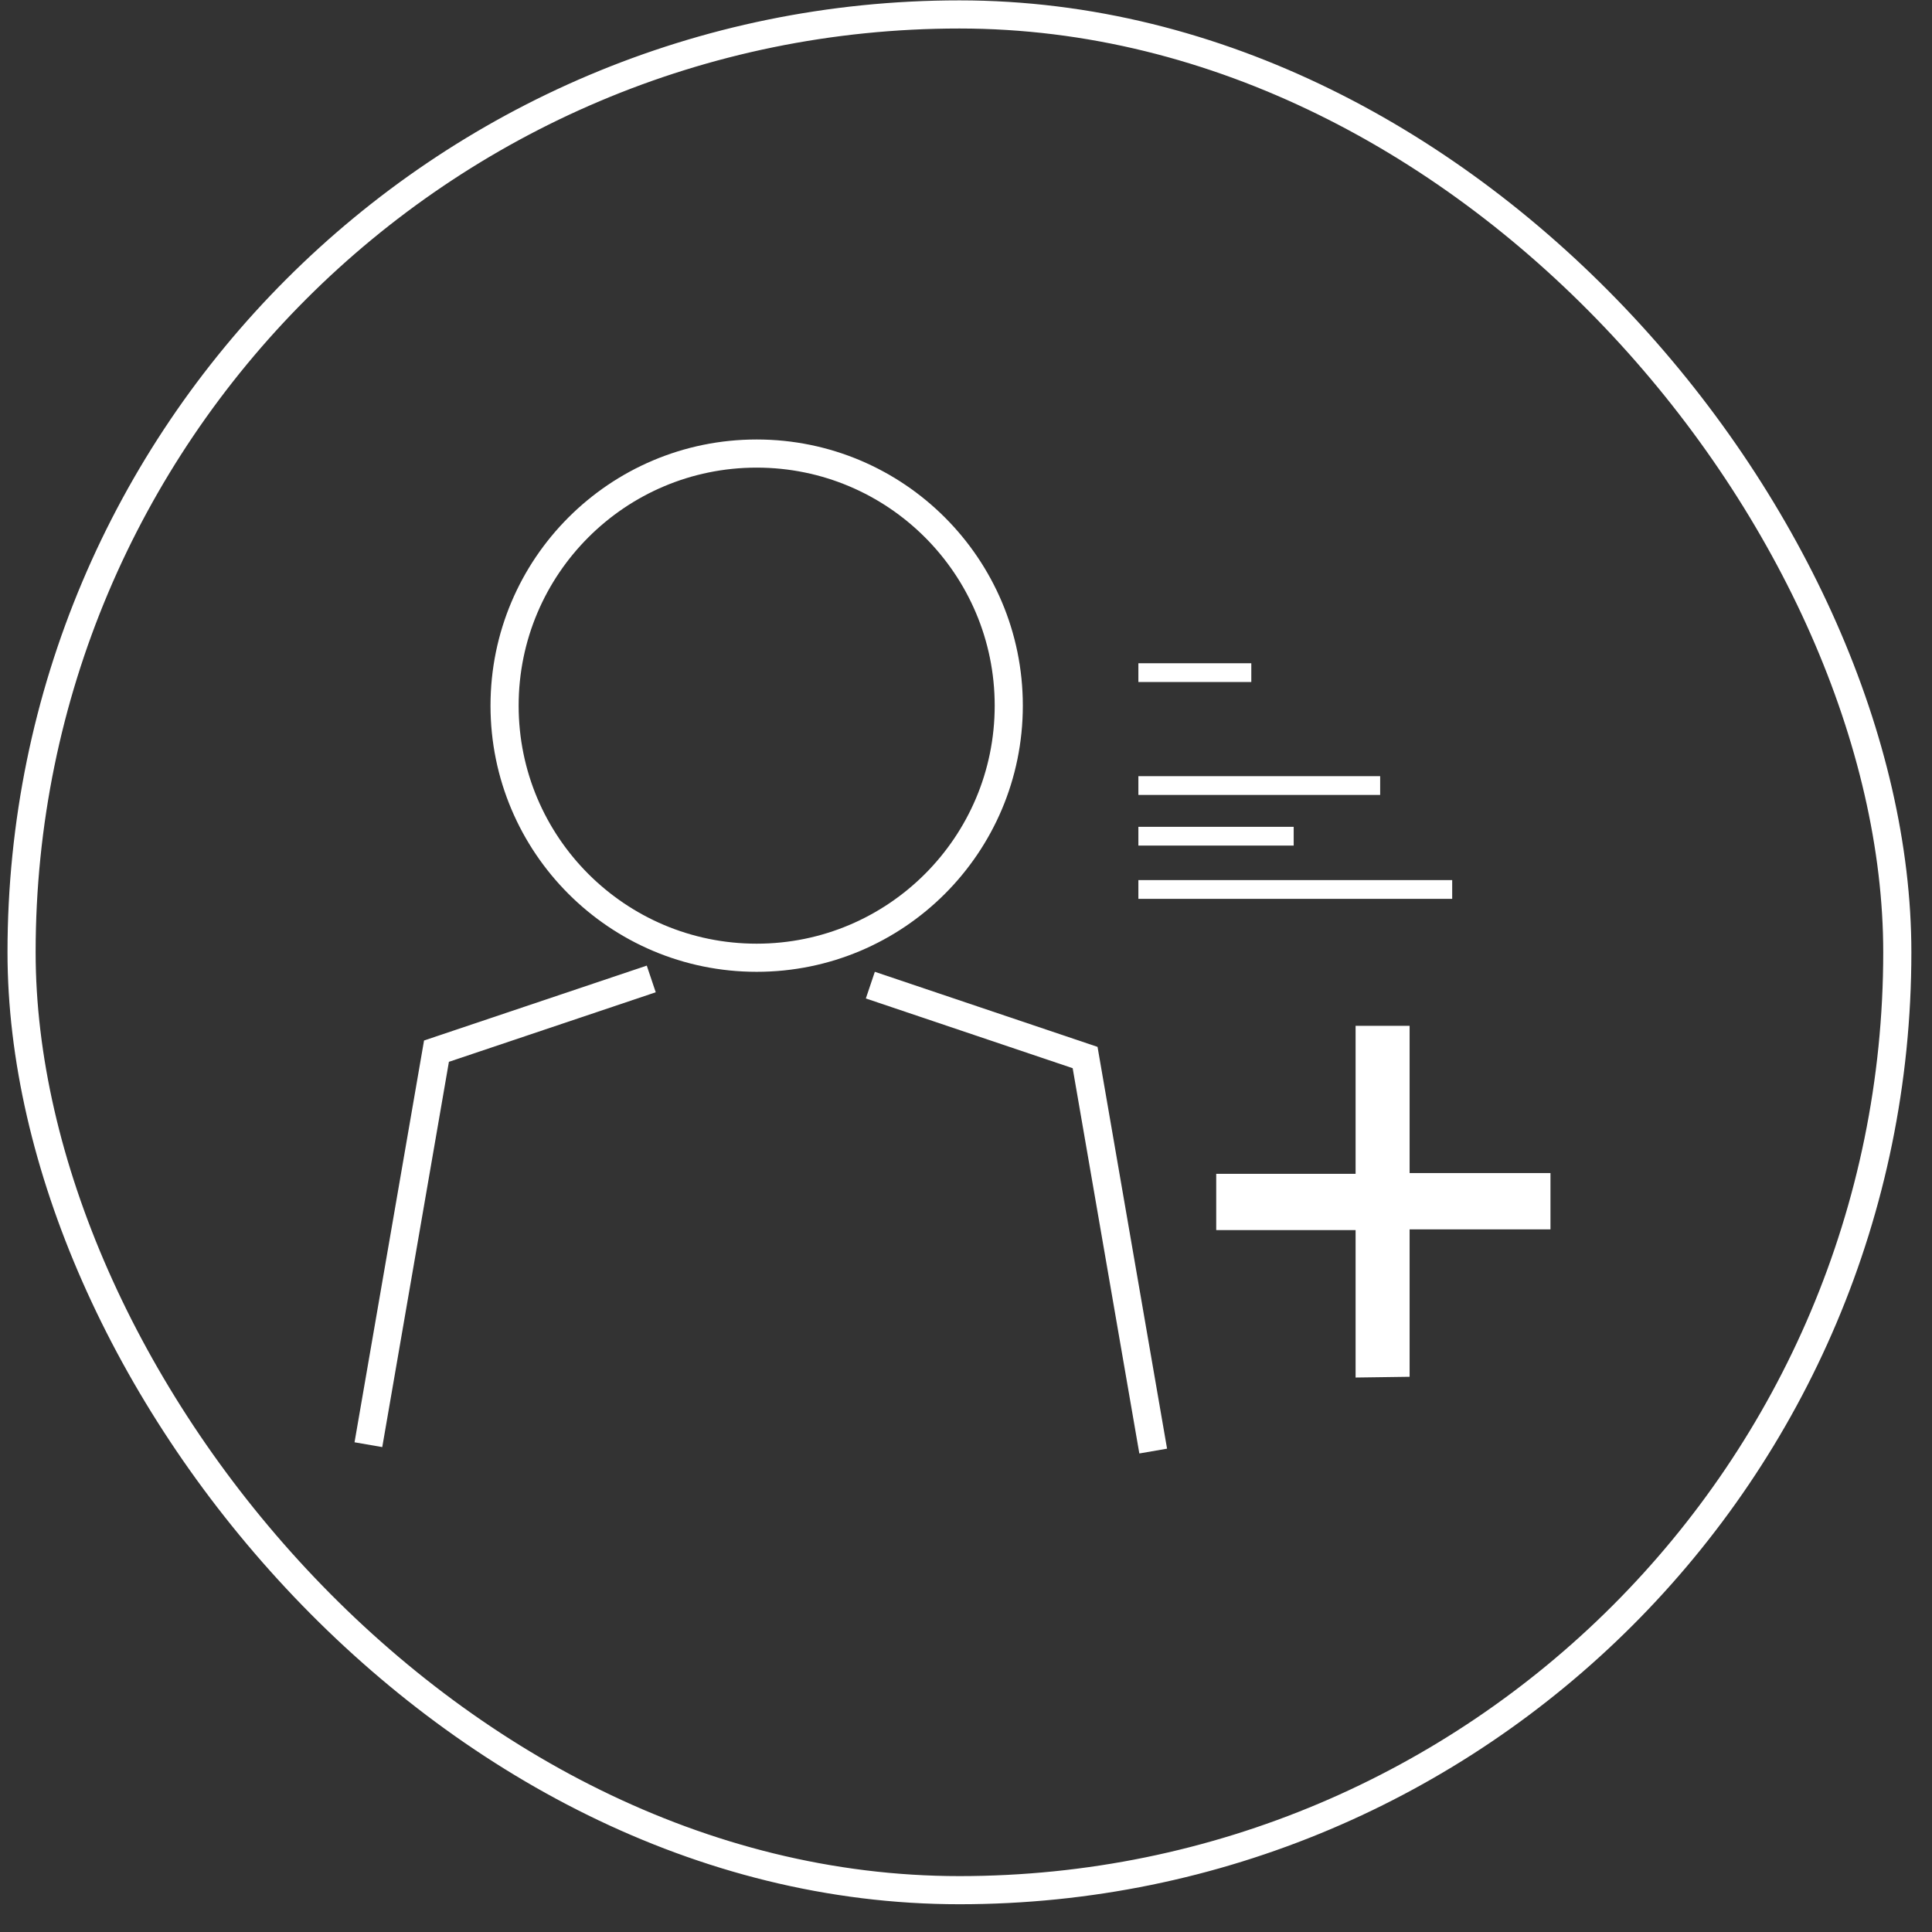 <svg id="Layer_1" data-name="Layer 1" xmlns="http://www.w3.org/2000/svg" viewBox="0 0 103 103"><rect x="0" y="0" width="103" height="103" fill="#333333" stroke="none"/><defs><style>.cls-1,.cls-3{fill:none;stroke:#fff;stroke-miterlimit:10;}.cls-1{stroke-width:1.5px;}.cls-2{fill:#fff;}</style></defs><title>New-Registration</title><rect class="cls-1" x="1.15" y="0.77" width="100" height="100" rx="50"/><path class="cls-2" d="M72.27,73.44V65.58H64.84v-3h7.43V54.69h2.88v7.85h7.51v3H75.15v7.86Z"/><circle class="cls-1" cx="40.34" cy="37.62" r="13.44"/><polyline class="cls-1" points="46.4 52.52 57.85 56.38 61.48 77.36"/><polyline class="cls-1" points="34.72 52.19 23.27 56.04 19.64 77.02"/><line class="cls-3" x1="60.69" y1="35.86" x2="66.71" y2="35.86"/><line class="cls-3" x1="60.69" y1="41.88" x2="73.58" y2="41.88"/><line class="cls-3" x1="60.69" y1="44.58" x2="68.97" y2="44.58"/><line class="cls-3" x1="60.69" y1="47.42" x2="77.42" y2="47.42"/></svg>